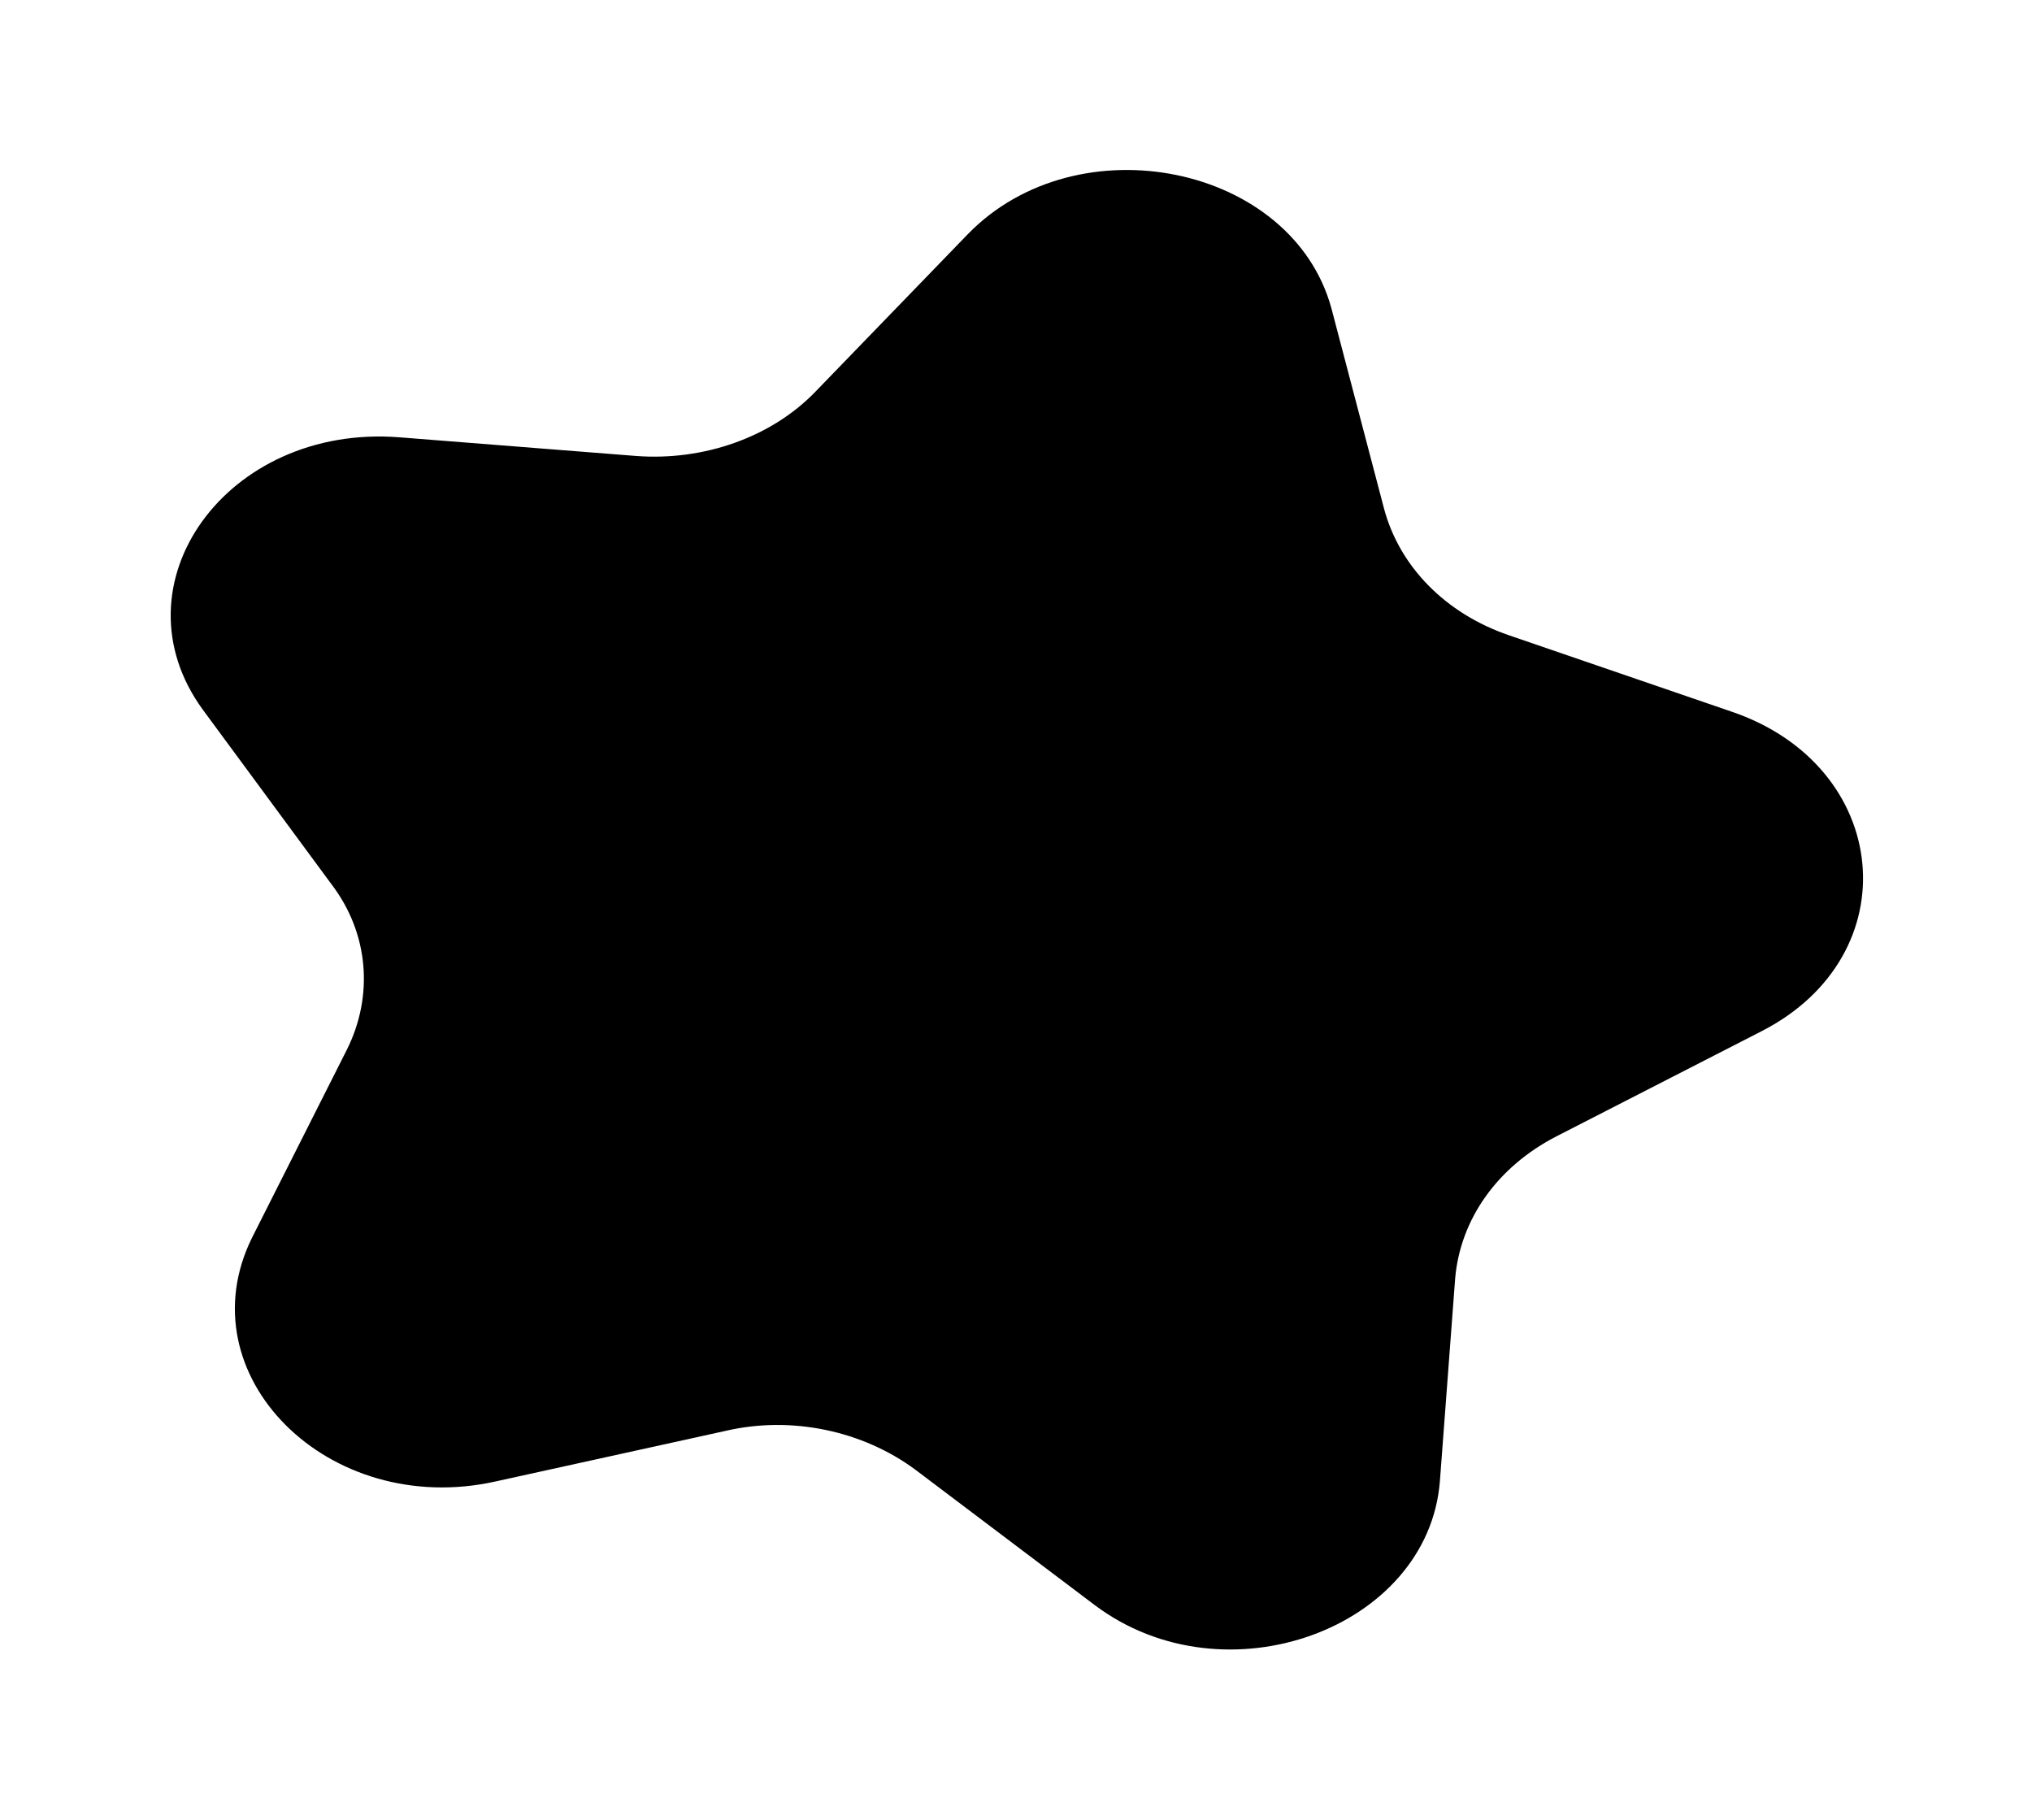 <?xml version='1.0' encoding='UTF-8'?>
<!-- This file was generated by dvisvgm 2.13.3 -->
<svg version='1.1' xmlns='http://www.w3.org/2000/svg' xmlns:xlink='http://www.w3.org/1999/xlink' viewBox='-215.08 -215.08 35.735 32'>
<title>\faSplotch</title>
<desc Packages=''/>
<defs>
<path id='g0-37' d='M9.186-4.902L7.88-5.35C7.502-5.479 7.233-5.758 7.143-6.097L6.834-7.273C6.605-8.12 5.34-8.379 4.692-7.711L3.796-6.785C3.537-6.516 3.138-6.376 2.74-6.406L1.345-6.516C.329-6.595-.349-5.649 .189-4.912L.946-3.885C1.166-3.597 1.196-3.228 1.036-2.909L.478-1.803C.08-.996 .927-.149 1.913-.369L3.268-.667C3.656-.757 4.075-.667 4.384-.438L5.44 .359C6.207 .936 7.402 .498 7.472-.369L7.562-1.564C7.592-1.913 7.811-2.222 8.159-2.401L9.365-3.019C10.242-3.467 10.132-4.583 9.186-4.902Z'/>
</defs>
<g id='page1' transform='scale(2.987)'>
<use x='-71' y='-62.915' xlink:href='#g0-37'/>
</g>
</svg>
